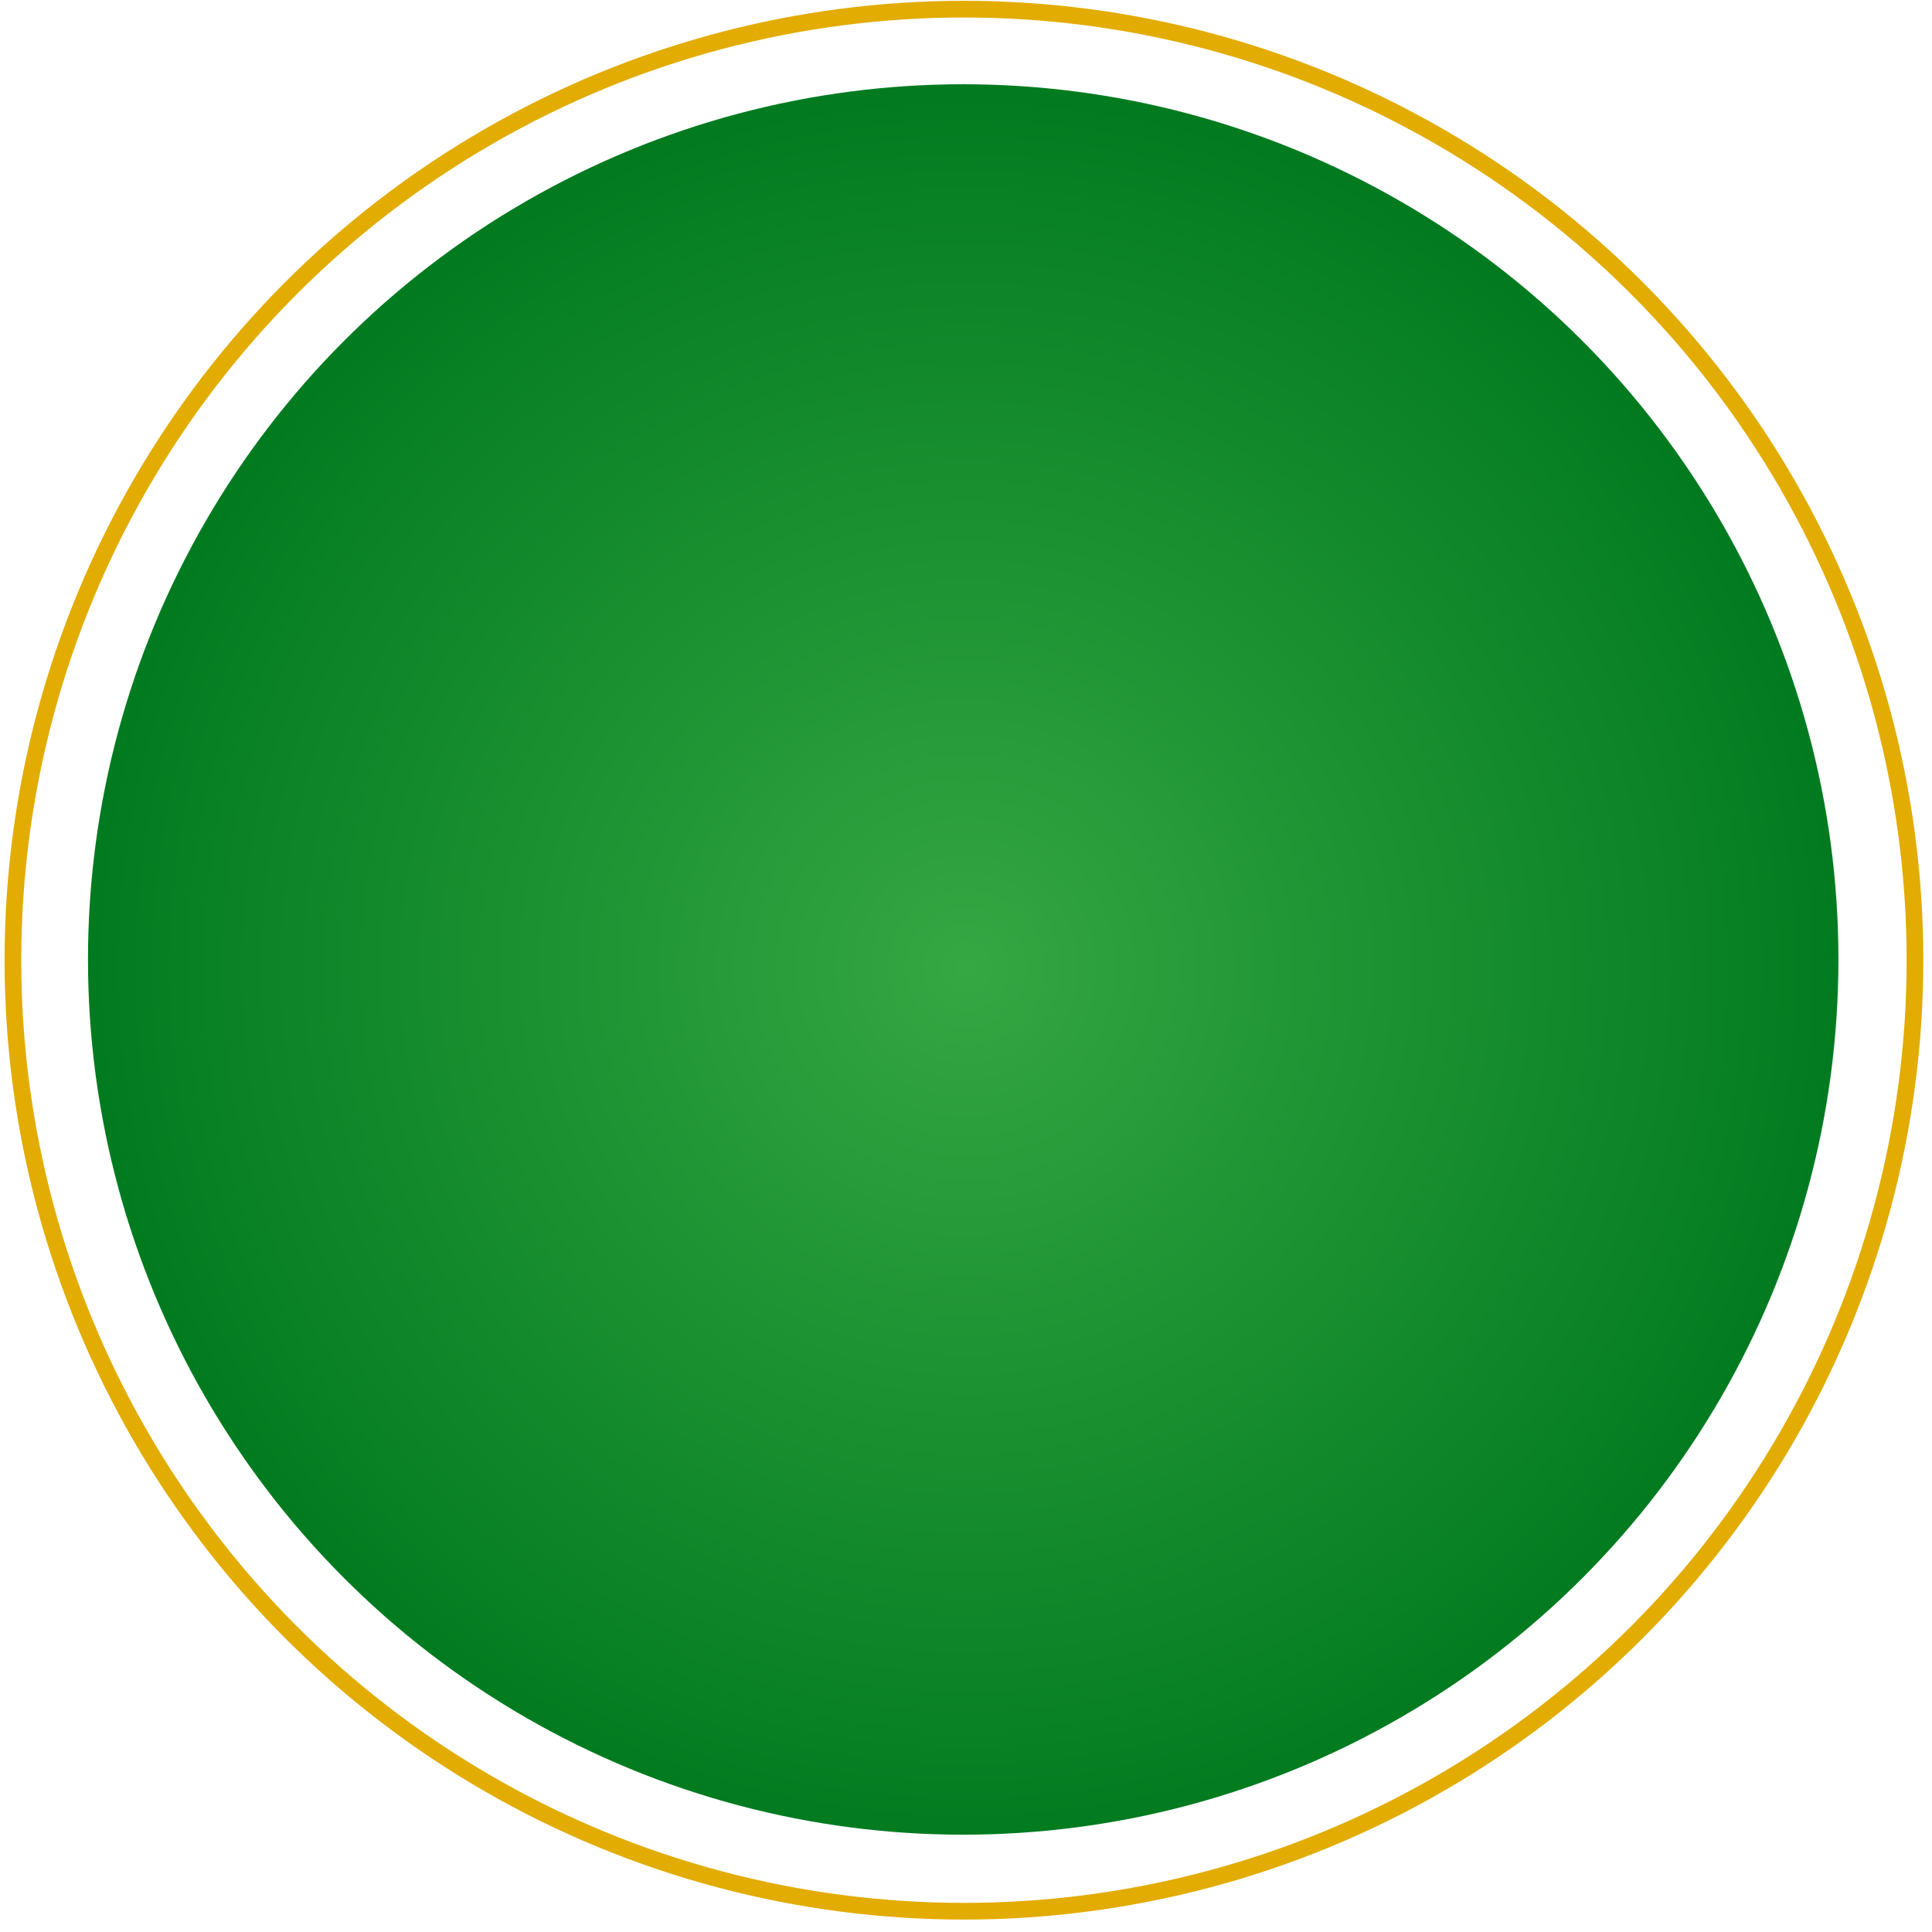 <?xml version="1.0" encoding="UTF-8"?> <svg xmlns="http://www.w3.org/2000/svg" width="142" height="142" viewBox="0 0 142 142" fill="none"><circle cx="70.795" cy="70.52" r="64.328" fill="url(#paint0_radial_15467_2)"></circle><circle cx="70.849" cy="70.573" r="69.9" stroke="#E2AC02" stroke-width="1.226"></circle><defs><radialGradient id="paint0_radial_15467_2" cx="0" cy="0" r="1" gradientUnits="userSpaceOnUse" gradientTransform="translate(70.979 71.119) rotate(90.165) scale(63.729 63.742)"><stop offset="0.001" stop-color="#35A743"></stop><stop offset="1" stop-color="#027B20"></stop></radialGradient></defs></svg> 